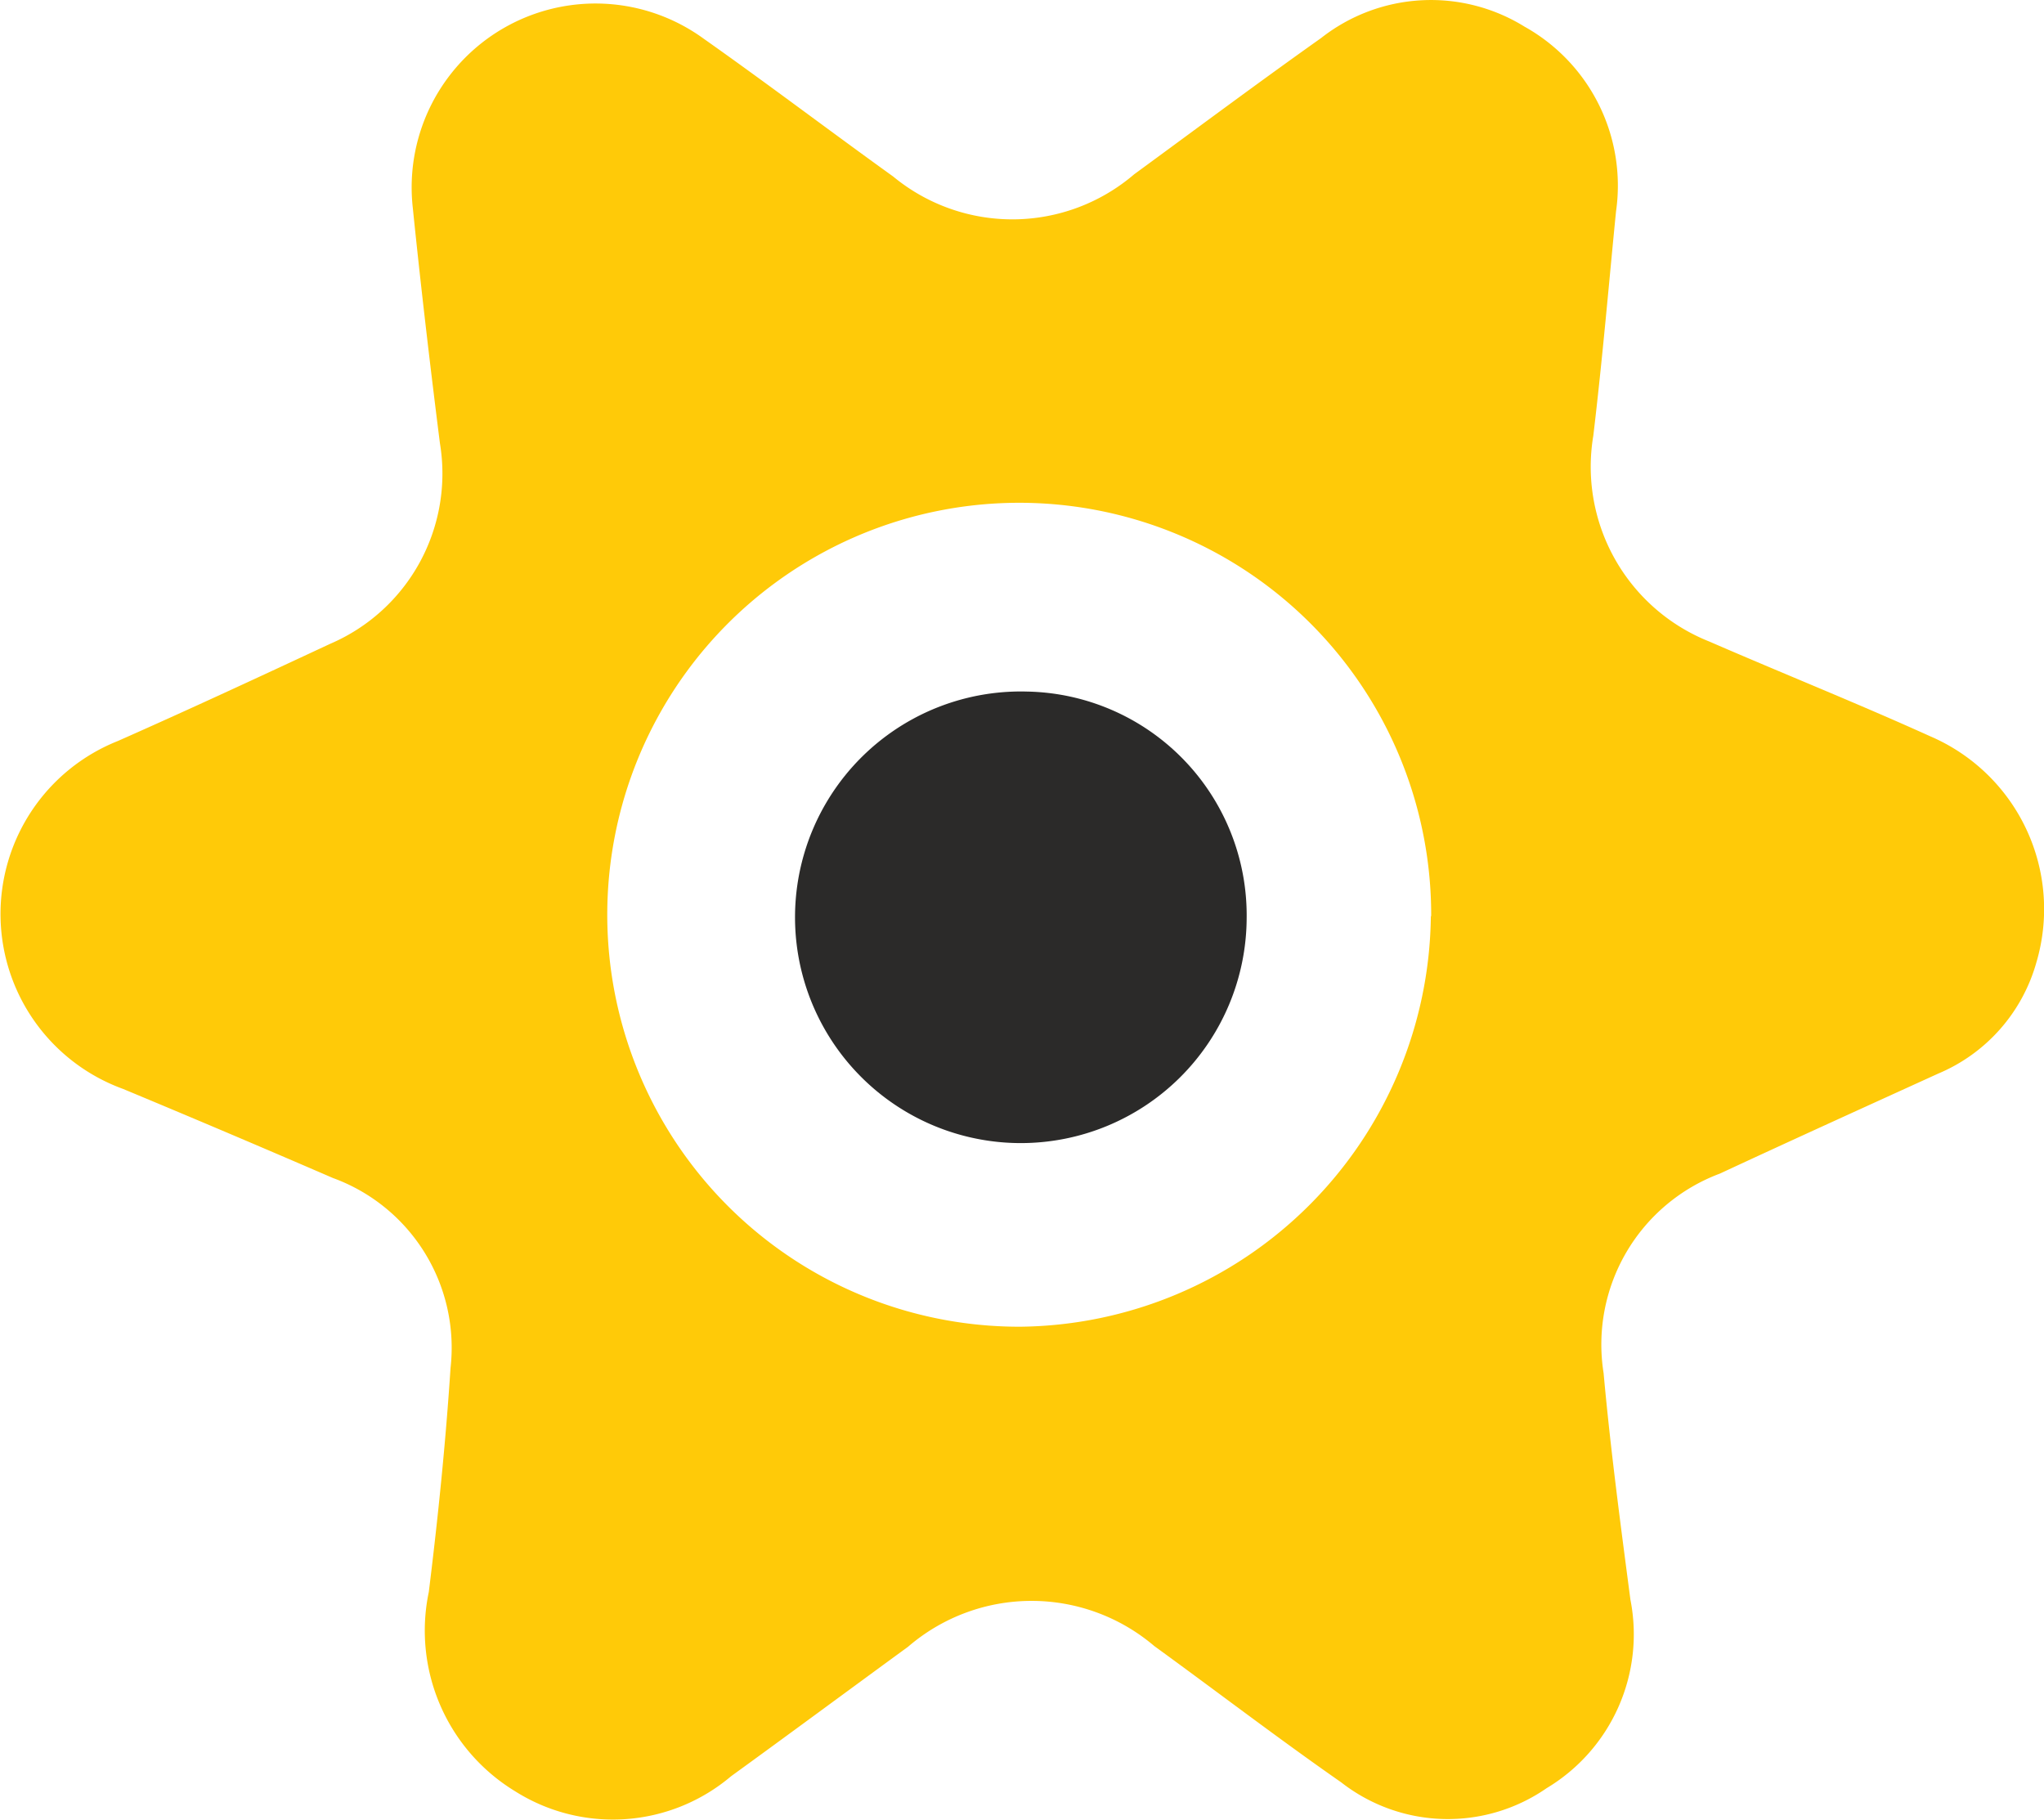 <svg xmlns="http://www.w3.org/2000/svg" width="25.002" height="22.258" viewBox="0 0 25.002 22.258"><defs><style>.a{fill:#ffca08;}.b{fill:#2b2a29;}</style></defs><g transform="translate(-2536.298 -1498.459)"><path class="a" d="M2556.065,1501.046c-.084.844-.165,1.8-.278,2.744a2.3,2.3,0,0,0,1.419,2.516c.9.391,1.807.754,2.7,1.158a2.3,2.3,0,0,1,1.3,2.77,2.086,2.086,0,0,1-1.2,1.357c-.891.406-1.782.81-2.67,1.223a2.231,2.231,0,0,0-1.423,2.44c.084.926.207,1.849.328,2.771a2.194,2.194,0,0,1-1.024,2.306,2.12,2.12,0,0,1-2.514-.071c-.773-.539-1.523-1.113-2.286-1.667a2.315,2.315,0,0,0-3.012.009c-.722.527-1.441,1.059-2.165,1.584a2.238,2.238,0,0,1-2.64.184,2.3,2.3,0,0,1-1.057-2.438c.113-.911.206-1.825.266-2.741a2.209,2.209,0,0,0-1.439-2.323q-1.28-.554-2.568-1.09a2.277,2.277,0,0,1-.063-4.255c.873-.386,1.738-.788,2.6-1.19a2.266,2.266,0,0,0,1.34-2.453c-.121-.959-.234-1.92-.332-2.882a2.249,2.249,0,0,1,3.558-2.066c.781.551,1.542,1.128,2.318,1.686a2.29,2.29,0,0,0,2.948-.027c.761-.557,1.517-1.121,2.287-1.667a2.174,2.174,0,0,1,2.488-.139A2.227,2.227,0,0,1,2556.065,1501.046Zm-2.261,8.62a5.039,5.039,0,1,0-5.025,5.021A5.077,5.077,0,0,0,2553.8,1509.665Z"/><path class="b" d="M2674.013,1616.235a2.763,2.763,0,0,1-2.764,2.749,2.762,2.762,0,1,1,.076-5.523A2.738,2.738,0,0,1,2674.013,1616.235Z" transform="translate(-122.466 -106.543)"/></g></svg>